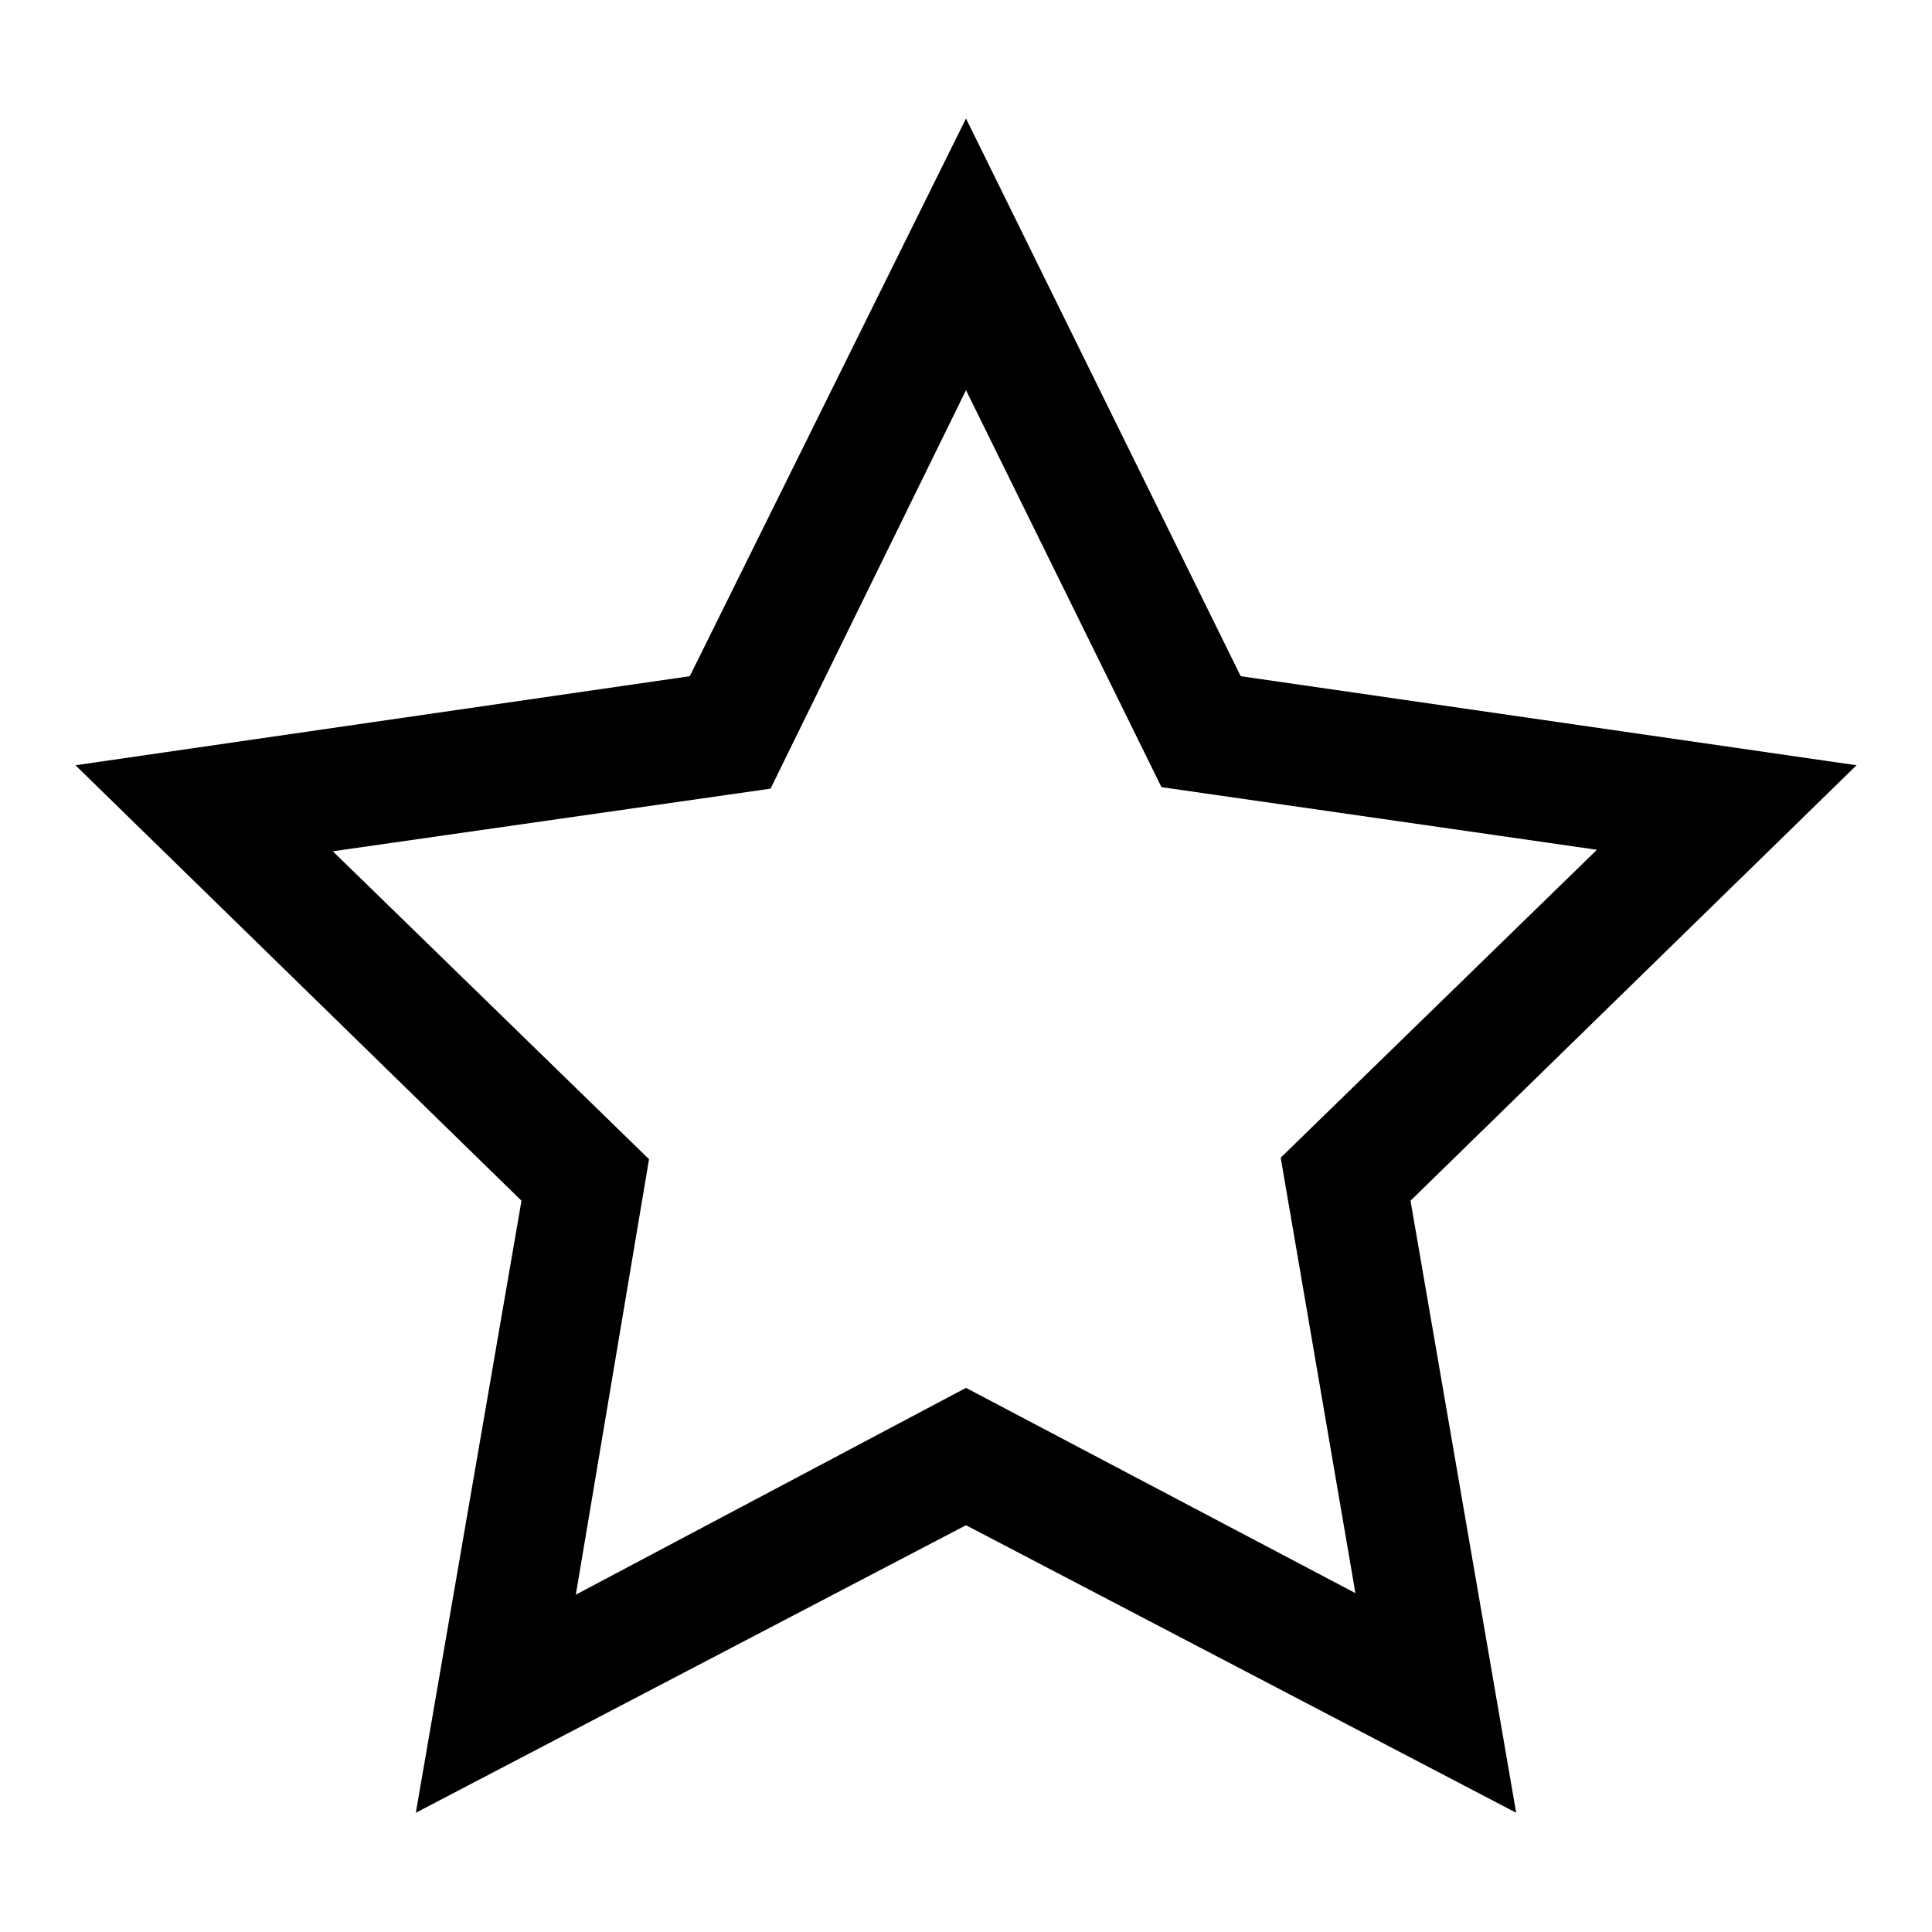 <?xml version="1.0" encoding="utf-8"?>
<!-- Svg Vector Icons : http://www.onlinewebfonts.com/icon -->
<!DOCTYPE svg PUBLIC "-//W3C//DTD SVG 1.1//EN" "http://www.w3.org/Graphics/SVG/1.1/DTD/svg11.dtd">
<svg version="1.1" xmlns="http://www.w3.org/2000/svg" xmlns:xlink="http://www.w3.org/1999/xlink" x="0px" y="0px" viewBox="0 0 256 256" enable-background="new 0 0 256 256" xml:space="preserve">
<g> <path fill="#000000" d="M246,101.4l-81.6-11.8L128,15.7L91.4,89.6L10,101.4l59.1,57.7l-14,81.1l72.9-38.1l72.9,38.1l-14-81.1 L246,101.4z M128,183.9l-51.7,27.4l9.7-57.7l-41.9-40.8l58-8.3L128,51.7l25.9,52.6l57.7,8.3l-41.9,40.8l9.9,57.7L128,183.9z"/></g>
</svg>